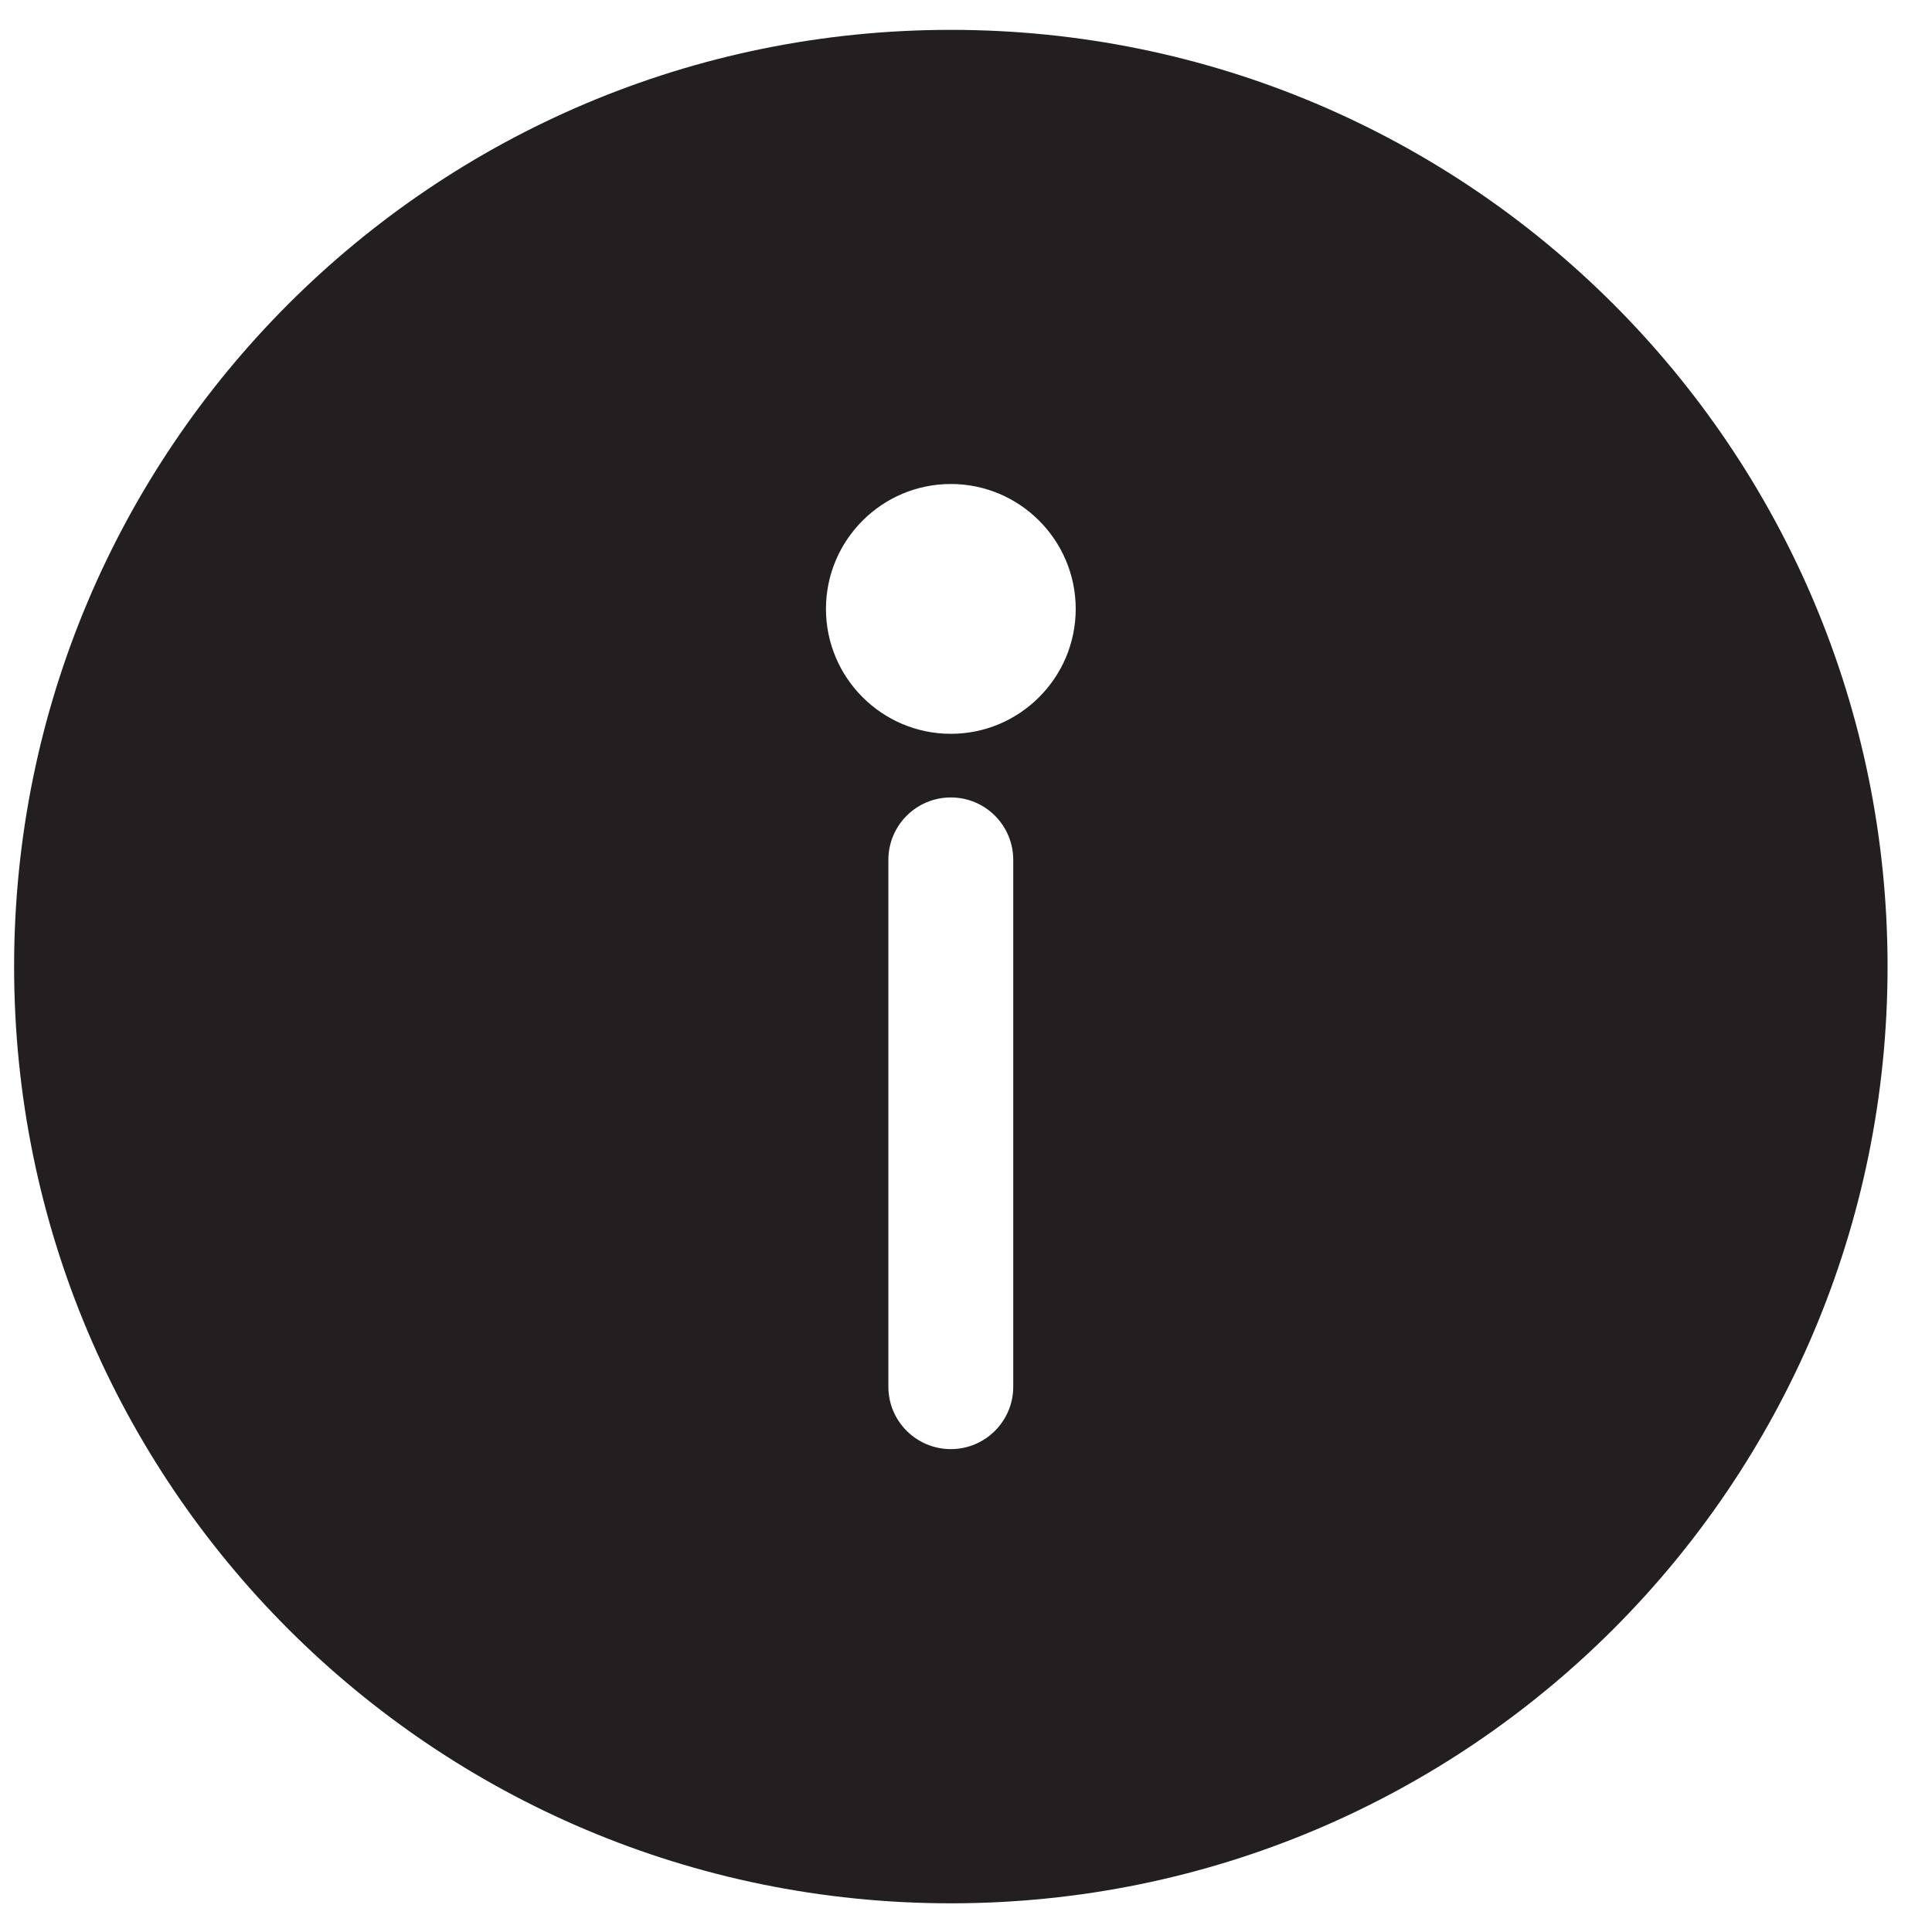 <svg width="33" height="33" viewBox="0 0 33 33" fill="none" xmlns="http://www.w3.org/2000/svg">
<path d="M16.241 0.51C7.398 0.51 0.241 7.666 0.241 16.51C0.241 25.353 7.397 32.51 16.241 32.51C25.084 32.51 32.241 25.354 32.241 16.51C32.241 7.667 25.085 0.51 16.241 0.51ZM17.307 23.686C17.307 24.274 16.83 24.752 16.241 24.752C15.652 24.752 15.174 24.275 15.174 23.686V14.688C15.174 14.098 15.652 13.621 16.241 13.621C16.83 13.621 17.307 14.098 17.307 14.688V23.686ZM16.241 12.534C15.065 12.534 14.108 11.577 14.108 10.401C14.108 9.224 15.065 8.267 16.241 8.267C17.417 8.267 18.374 9.224 18.374 10.401C18.374 11.577 17.417 12.534 16.241 12.534Z" fill="#231F20"/>
</svg>
